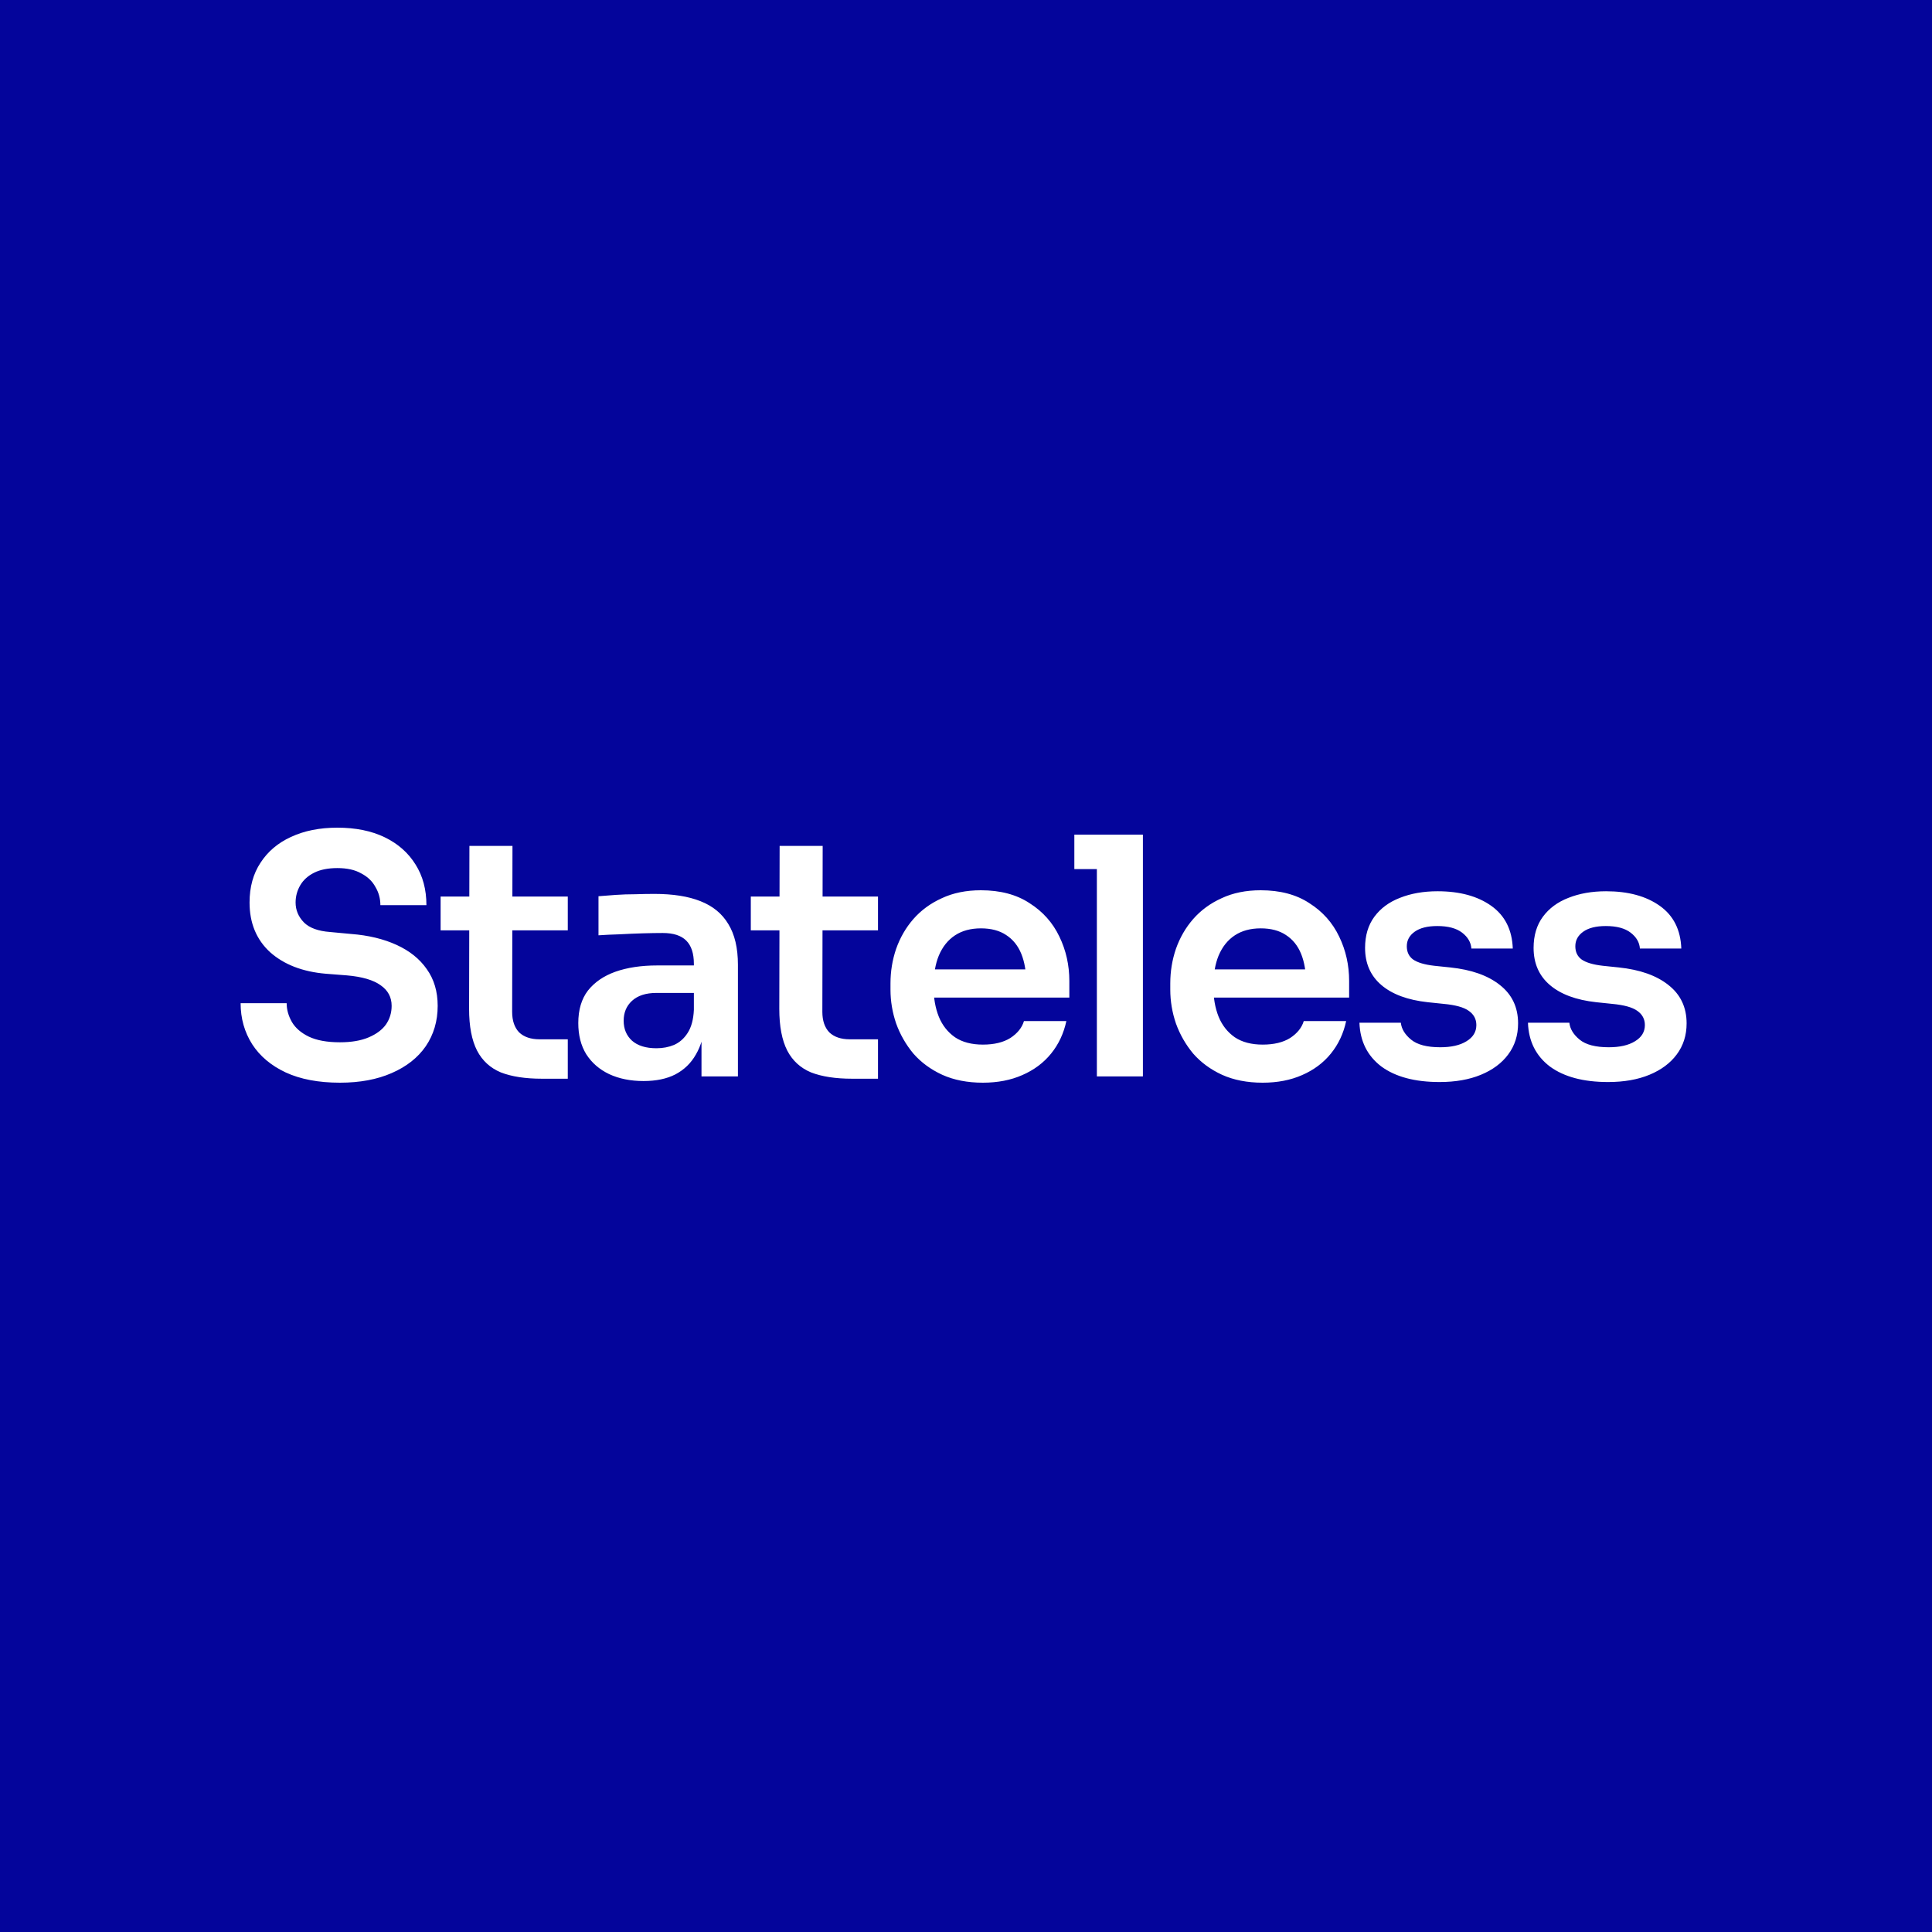 <svg xmlns="http://www.w3.org/2000/svg" version="1.1" xmlns:xlink="http://www.w3.org/1999/xlink" width="280" height="280"><rect width="100%" height="100%" fill="#808080" stroke="none"/><svg width="280" height="280" viewBox="0 0 280 280" fill="none" xmlns="http://www.w3.org/2000/svg">
<rect width="280" height="280" fill="#04059B"></rect>
<path d="M49.272 156.912C46.168 156.912 43.544 156.416 41.4 155.424C39.288 154.432 37.672 153.072 36.552 151.344C35.432 149.584 34.872 147.6 34.872 145.392H41.544C41.544 146.32 41.8 147.232 42.312 148.128C42.824 148.992 43.64 149.696 44.76 150.24C45.912 150.784 47.416 151.056 49.272 151.056C50.936 151.056 52.328 150.816 53.448 150.336C54.568 149.856 55.4 149.232 55.944 148.464C56.488 147.664 56.76 146.768 56.76 145.776C56.76 144.528 56.232 143.536 55.176 142.8C54.12 142.032 52.488 141.552 50.28 141.36L47.208 141.12C43.848 140.832 41.16 139.792 39.144 138C37.16 136.176 36.168 133.776 36.168 130.8C36.168 128.56 36.696 126.64 37.752 125.04C38.808 123.408 40.28 122.16 42.168 121.296C44.088 120.4 46.328 119.952 48.888 119.952C51.544 119.952 53.832 120.416 55.752 121.344C57.672 122.272 59.16 123.584 60.216 125.28C61.272 126.944 61.8 128.912 61.8 131.184H55.128C55.128 130.224 54.888 129.344 54.408 128.544C53.96 127.712 53.272 127.056 52.344 126.576C51.448 126.064 50.296 125.808 48.888 125.808C47.544 125.808 46.424 126.032 45.528 126.48C44.632 126.928 43.96 127.536 43.512 128.304C43.064 129.072 42.84 129.904 42.84 130.8C42.84 131.888 43.24 132.848 44.04 133.68C44.84 134.48 46.104 134.944 47.832 135.072L50.904 135.36C53.4 135.552 55.592 136.08 57.48 136.944C59.368 137.808 60.824 138.976 61.848 140.448C62.904 141.92 63.432 143.696 63.432 145.776C63.432 147.984 62.856 149.936 61.704 151.632C60.552 153.296 58.904 154.592 56.76 155.52C54.648 156.448 52.152 156.912 49.272 156.912ZM78.544 156.336C76.144 156.336 74.16 156.032 72.592 155.424C71.056 154.784 69.904 153.728 69.136 152.256C68.368 150.752 67.984 148.736 67.984 146.208L68.032 122.592H74.272L74.224 146.64C74.224 147.92 74.56 148.912 75.232 149.616C75.936 150.288 76.928 150.624 78.208 150.624H82.288V156.336H78.544ZM63.856 134.832V129.936H82.288V134.832H63.856ZM101.666 156V148.272H100.562V139.68C100.562 138.176 100.194 137.056 99.458 136.32C98.722 135.584 97.586 135.216 96.05 135.216C95.25 135.216 94.29 135.232 93.17 135.264C92.05 135.296 90.914 135.344 89.762 135.408C88.642 135.44 87.634 135.488 86.738 135.552V129.888C87.474 129.824 88.306 129.76 89.234 129.696C90.162 129.632 91.106 129.6 92.066 129.6C93.058 129.568 93.986 129.552 94.85 129.552C97.538 129.552 99.762 129.904 101.522 130.608C103.314 131.312 104.658 132.416 105.554 133.92C106.482 135.424 106.946 137.392 106.946 139.824V156H101.666ZM93.266 156.672C91.378 156.672 89.714 156.336 88.274 155.664C86.866 154.992 85.762 154.032 84.962 152.784C84.194 151.536 83.81 150.032 83.81 148.272C83.81 146.352 84.274 144.784 85.202 143.568C86.162 142.352 87.49 141.44 89.186 140.832C90.914 140.224 92.93 139.92 95.234 139.92H101.282V143.904H95.138C93.602 143.904 92.418 144.288 91.586 145.056C90.786 145.792 90.386 146.752 90.386 147.936C90.386 149.12 90.786 150.08 91.586 150.816C92.418 151.552 93.602 151.92 95.138 151.92C96.066 151.92 96.914 151.76 97.682 151.44C98.482 151.088 99.138 150.512 99.65 149.712C100.194 148.88 100.498 147.76 100.562 146.352L102.194 148.224C102.034 150.048 101.586 151.584 100.85 152.832C100.146 154.08 99.154 155.04 97.874 155.712C96.626 156.352 95.09 156.672 93.266 156.672ZM123.501 156.336C121.101 156.336 119.117 156.032 117.549 155.424C116.013 154.784 114.861 153.728 114.093 152.256C113.325 150.752 112.941 148.736 112.941 146.208L112.989 122.592H119.229L119.181 146.64C119.181 147.92 119.517 148.912 120.189 149.616C120.893 150.288 121.885 150.624 123.165 150.624H127.245V156.336H123.501ZM108.813 134.832V129.936H127.245V134.832H108.813ZM142.448 156.912C140.208 156.912 138.24 156.528 136.544 155.76C134.88 154.992 133.488 153.968 132.368 152.688C131.28 151.376 130.448 149.92 129.872 148.32C129.328 146.72 129.056 145.088 129.056 143.424V142.512C129.056 140.784 129.328 139.12 129.872 137.52C130.448 135.888 131.28 134.448 132.368 133.2C133.488 131.92 134.864 130.912 136.496 130.176C138.128 129.408 140.016 129.024 142.16 129.024C144.976 129.024 147.328 129.648 149.216 130.896C151.136 132.112 152.576 133.728 153.536 135.744C154.496 137.728 154.976 139.872 154.976 142.176V144.576H131.888V140.496H150.8L148.736 142.512C148.736 140.848 148.496 139.424 148.016 138.24C147.536 137.056 146.8 136.144 145.808 135.504C144.848 134.864 143.632 134.544 142.16 134.544C140.688 134.544 139.44 134.88 138.416 135.552C137.392 136.224 136.608 137.2 136.064 138.48C135.552 139.728 135.296 141.232 135.296 142.992C135.296 144.624 135.552 146.08 136.064 147.36C136.576 148.608 137.36 149.6 138.416 150.336C139.472 151.04 140.816 151.392 142.448 151.392C144.08 151.392 145.408 151.072 146.432 150.432C147.456 149.76 148.112 148.944 148.4 147.984H154.544C154.16 149.776 153.424 151.344 152.336 152.688C151.248 154.032 149.856 155.072 148.16 155.808C146.496 156.544 144.592 156.912 142.448 156.912ZM158.966 156V120.96H165.638V156H158.966ZM155.702 125.952V120.96H165.638V125.952H155.702ZM182.998 156.912C180.758 156.912 178.79 156.528 177.094 155.76C175.43 154.992 174.038 153.968 172.918 152.688C171.83 151.376 170.998 149.92 170.422 148.32C169.878 146.72 169.606 145.088 169.606 143.424V142.512C169.606 140.784 169.878 139.12 170.422 137.52C170.998 135.888 171.83 134.448 172.918 133.2C174.038 131.92 175.414 130.912 177.046 130.176C178.678 129.408 180.566 129.024 182.71 129.024C185.526 129.024 187.878 129.648 189.766 130.896C191.686 132.112 193.126 133.728 194.086 135.744C195.046 137.728 195.526 139.872 195.526 142.176V144.576H172.438V140.496H191.35L189.286 142.512C189.286 140.848 189.046 139.424 188.566 138.24C188.086 137.056 187.35 136.144 186.358 135.504C185.398 134.864 184.182 134.544 182.71 134.544C181.238 134.544 179.99 134.88 178.966 135.552C177.942 136.224 177.158 137.2 176.614 138.48C176.102 139.728 175.846 141.232 175.846 142.992C175.846 144.624 176.102 146.08 176.614 147.36C177.126 148.608 177.91 149.6 178.966 150.336C180.022 151.04 181.366 151.392 182.998 151.392C184.63 151.392 185.958 151.072 186.982 150.432C188.006 149.76 188.662 148.944 188.95 147.984H195.094C194.71 149.776 193.974 151.344 192.886 152.688C191.798 154.032 190.406 155.072 188.71 155.808C187.046 156.544 185.142 156.912 182.998 156.912ZM208.636 156.816C205.052 156.816 202.236 156.064 200.188 154.56C198.172 153.024 197.116 150.912 197.02 148.224H203.02C203.116 149.12 203.612 149.936 204.508 150.672C205.404 151.408 206.812 151.776 208.732 151.776C210.332 151.776 211.596 151.488 212.524 150.912C213.484 150.336 213.964 149.552 213.964 148.56C213.964 147.696 213.596 147.008 212.86 146.496C212.156 145.984 210.94 145.648 209.212 145.488L206.908 145.248C203.996 144.928 201.756 144.096 200.188 142.752C198.62 141.408 197.836 139.616 197.836 137.376C197.836 135.584 198.284 134.08 199.18 132.864C200.076 131.648 201.308 130.736 202.876 130.128C204.476 129.488 206.3 129.168 208.348 129.168C211.548 129.168 214.14 129.872 216.124 131.28C218.108 132.688 219.148 134.752 219.244 137.472H213.244C213.18 136.576 212.732 135.808 211.9 135.168C211.068 134.528 209.868 134.208 208.3 134.208C206.892 134.208 205.804 134.48 205.036 135.024C204.268 135.568 203.884 136.272 203.884 137.136C203.884 137.968 204.188 138.608 204.796 139.056C205.436 139.504 206.46 139.808 207.868 139.968L210.172 140.208C213.244 140.528 215.644 141.376 217.372 142.752C219.132 144.128 220.012 145.984 220.012 148.32C220.012 150.048 219.532 151.552 218.572 152.832C217.644 154.08 216.332 155.056 214.636 155.76C212.94 156.464 210.94 156.816 208.636 156.816ZM233.06 156.816C229.476 156.816 226.66 156.064 224.612 154.56C222.596 153.024 221.54 150.912 221.444 148.224H227.444C227.54 149.12 228.036 149.936 228.932 150.672C229.828 151.408 231.236 151.776 233.156 151.776C234.756 151.776 236.02 151.488 236.948 150.912C237.908 150.336 238.388 149.552 238.388 148.56C238.388 147.696 238.02 147.008 237.284 146.496C236.58 145.984 235.364 145.648 233.636 145.488L231.332 145.248C228.42 144.928 226.18 144.096 224.612 142.752C223.044 141.408 222.26 139.616 222.26 137.376C222.26 135.584 222.708 134.08 223.604 132.864C224.5 131.648 225.732 130.736 227.3 130.128C228.9 129.488 230.724 129.168 232.772 129.168C235.972 129.168 238.564 129.872 240.548 131.28C242.532 132.688 243.572 134.752 243.668 137.472H237.668C237.604 136.576 237.156 135.808 236.324 135.168C235.492 134.528 234.292 134.208 232.724 134.208C231.316 134.208 230.228 134.48 229.46 135.024C228.692 135.568 228.308 136.272 228.308 137.136C228.308 137.968 228.612 138.608 229.22 139.056C229.86 139.504 230.884 139.808 232.292 139.968L234.596 140.208C237.668 140.528 240.068 141.376 241.796 142.752C243.556 144.128 244.436 145.984 244.436 148.32C244.436 150.048 243.956 151.552 242.996 152.832C242.068 154.08 240.756 155.056 239.06 155.76C237.364 156.464 235.364 156.816 233.06 156.816Z" fill="white"></path>
</svg><style>@media (prefers-color-scheme: light) { :root { filter: none; } }
@media (prefers-color-scheme: dark) { :root { filter: none; } }
</style></svg>